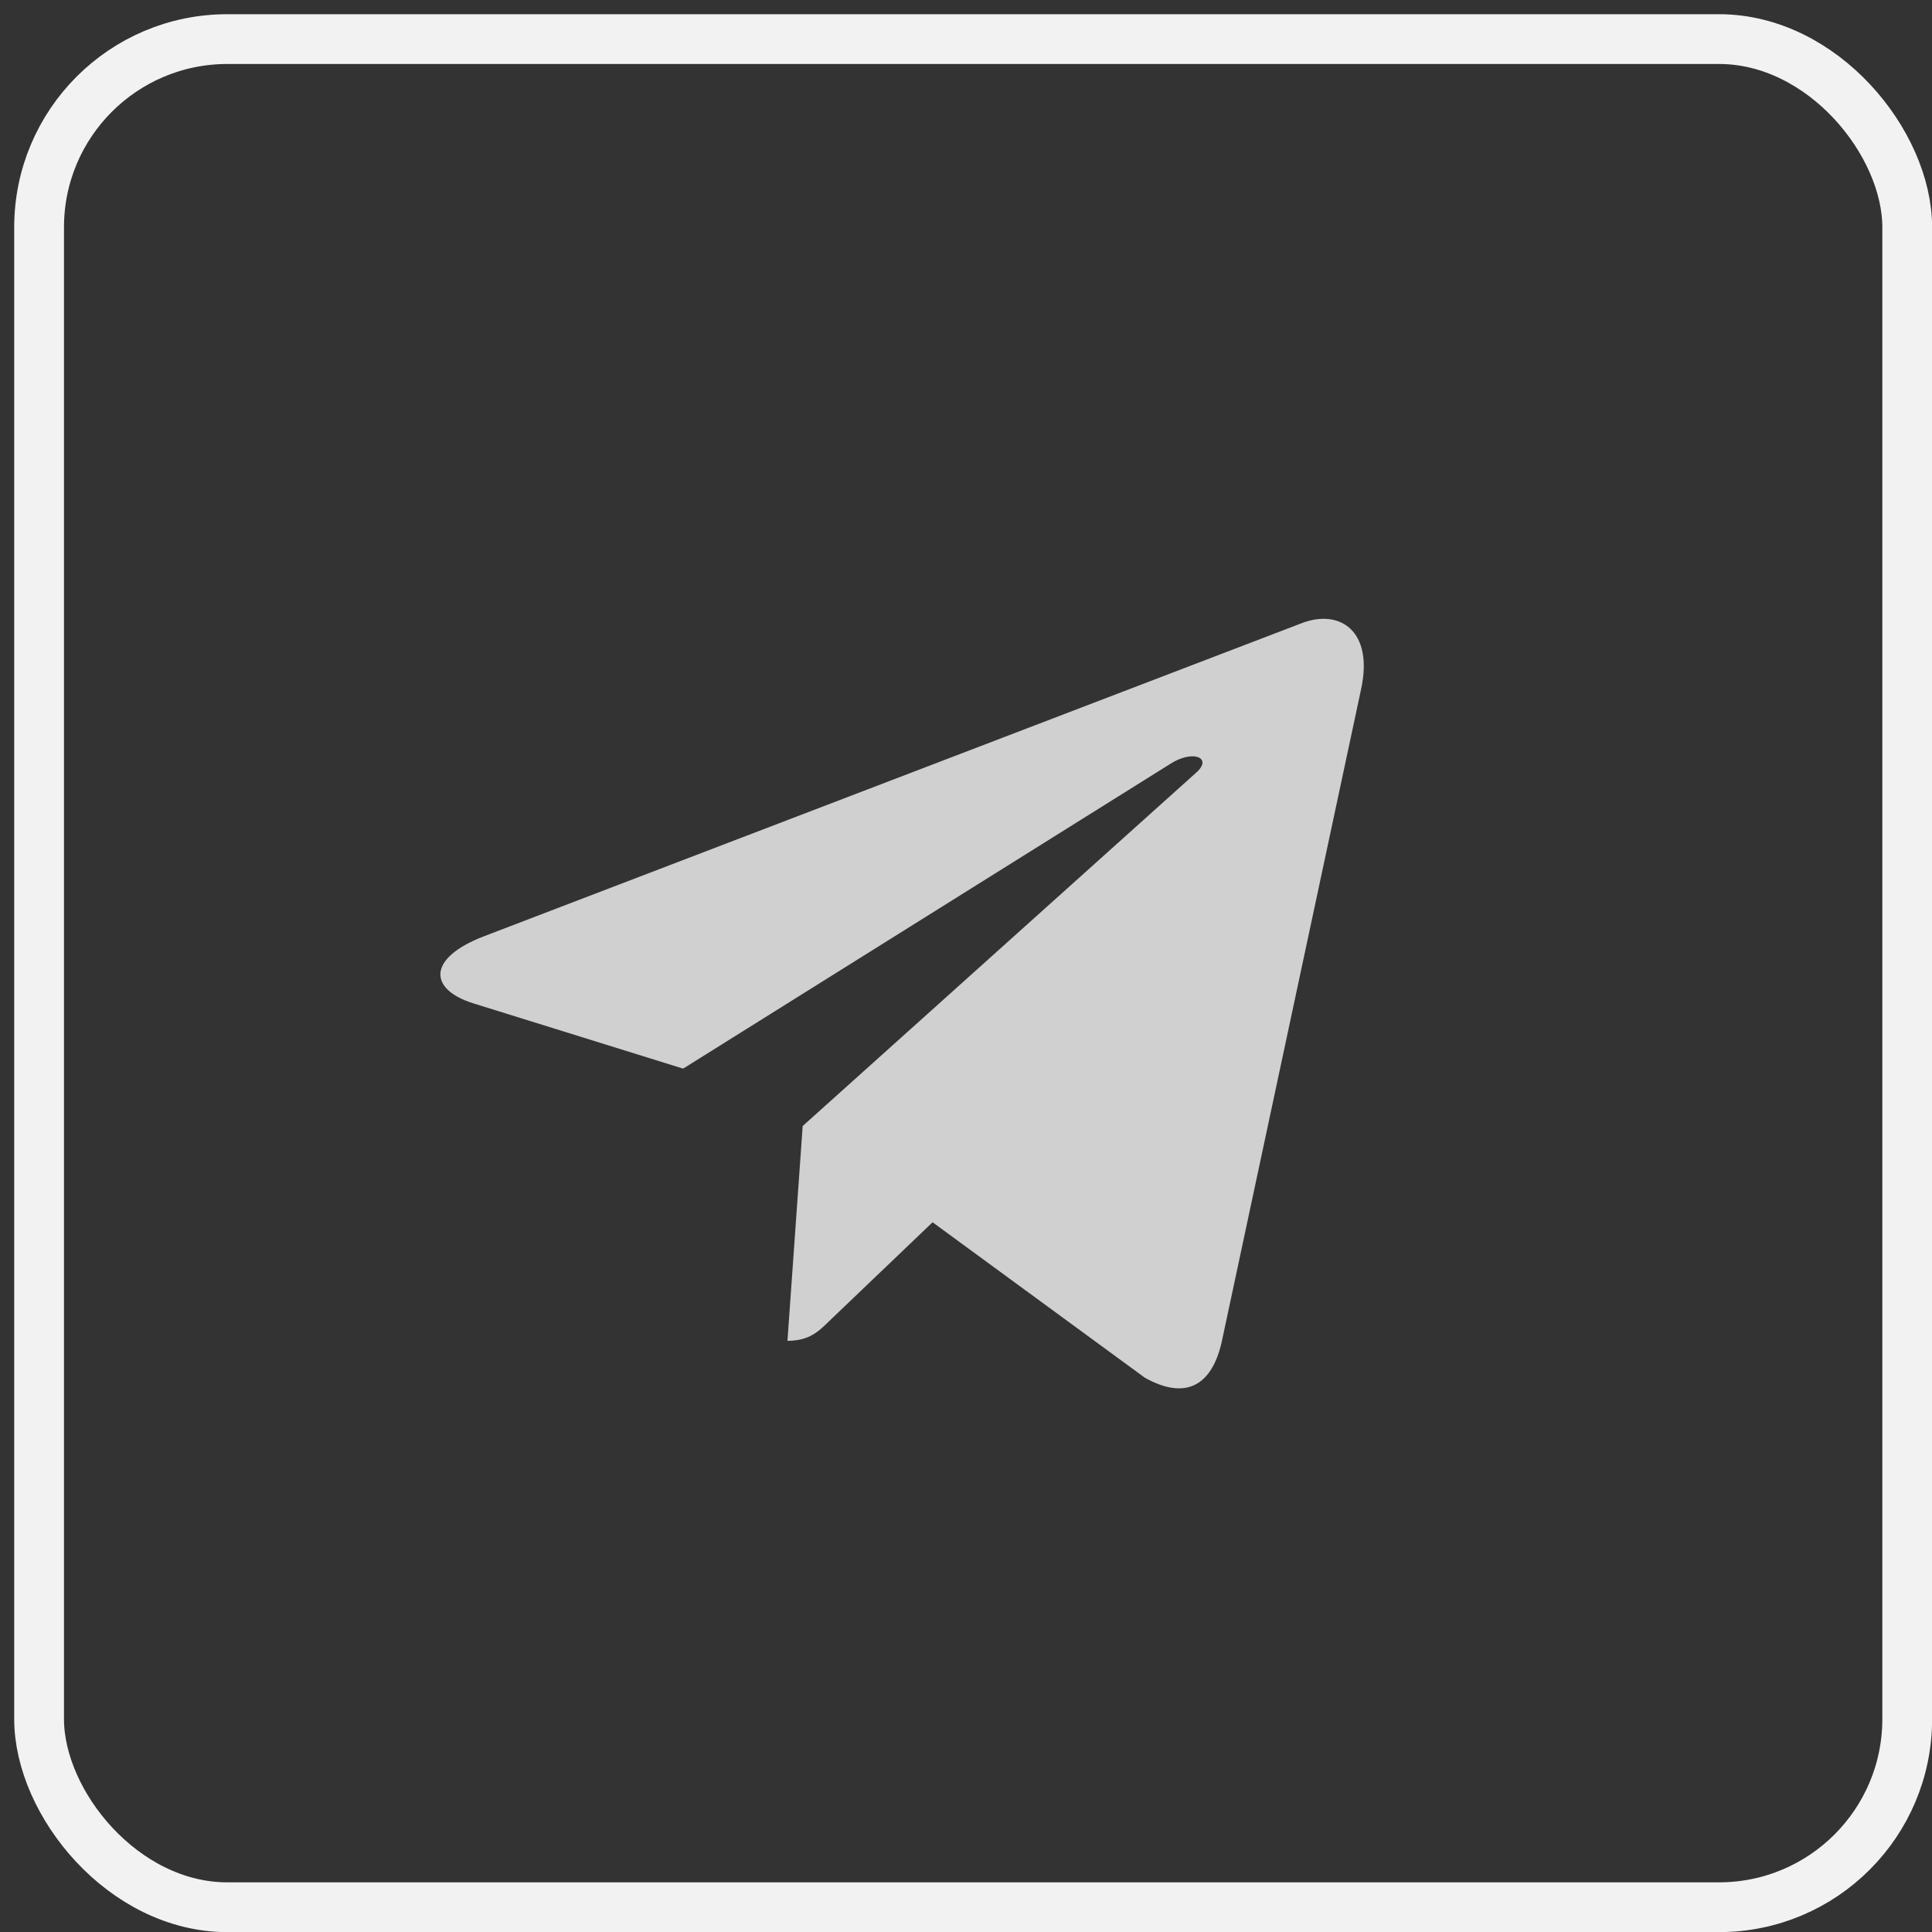 <?xml version="1.0" encoding="UTF-8"?> <svg xmlns="http://www.w3.org/2000/svg" width="17" height="17" viewBox="0 0 17 17" fill="none"><rect x="0" y="0" width="17" height="17" fill="#333333" stroke="none"/><rect x="0.344" y="0.344" width="16.438" height="16.438" rx="1.656" stroke="#F2F2F2" stroke-width="0.438"></rect><path d="M7.063 9.908L6.929 11.798C7.121 11.798 7.204 11.716 7.304 11.617L8.206 10.755L10.074 12.123C10.416 12.314 10.658 12.213 10.75 11.808L11.977 6.062L11.977 6.062C12.086 5.555 11.794 5.357 11.46 5.481L4.252 8.241C3.76 8.432 3.768 8.706 4.169 8.83L6.011 9.403L10.292 6.725C10.493 6.592 10.676 6.666 10.525 6.799L7.063 9.908Z" fill="#D0D0D0"></path></svg> 